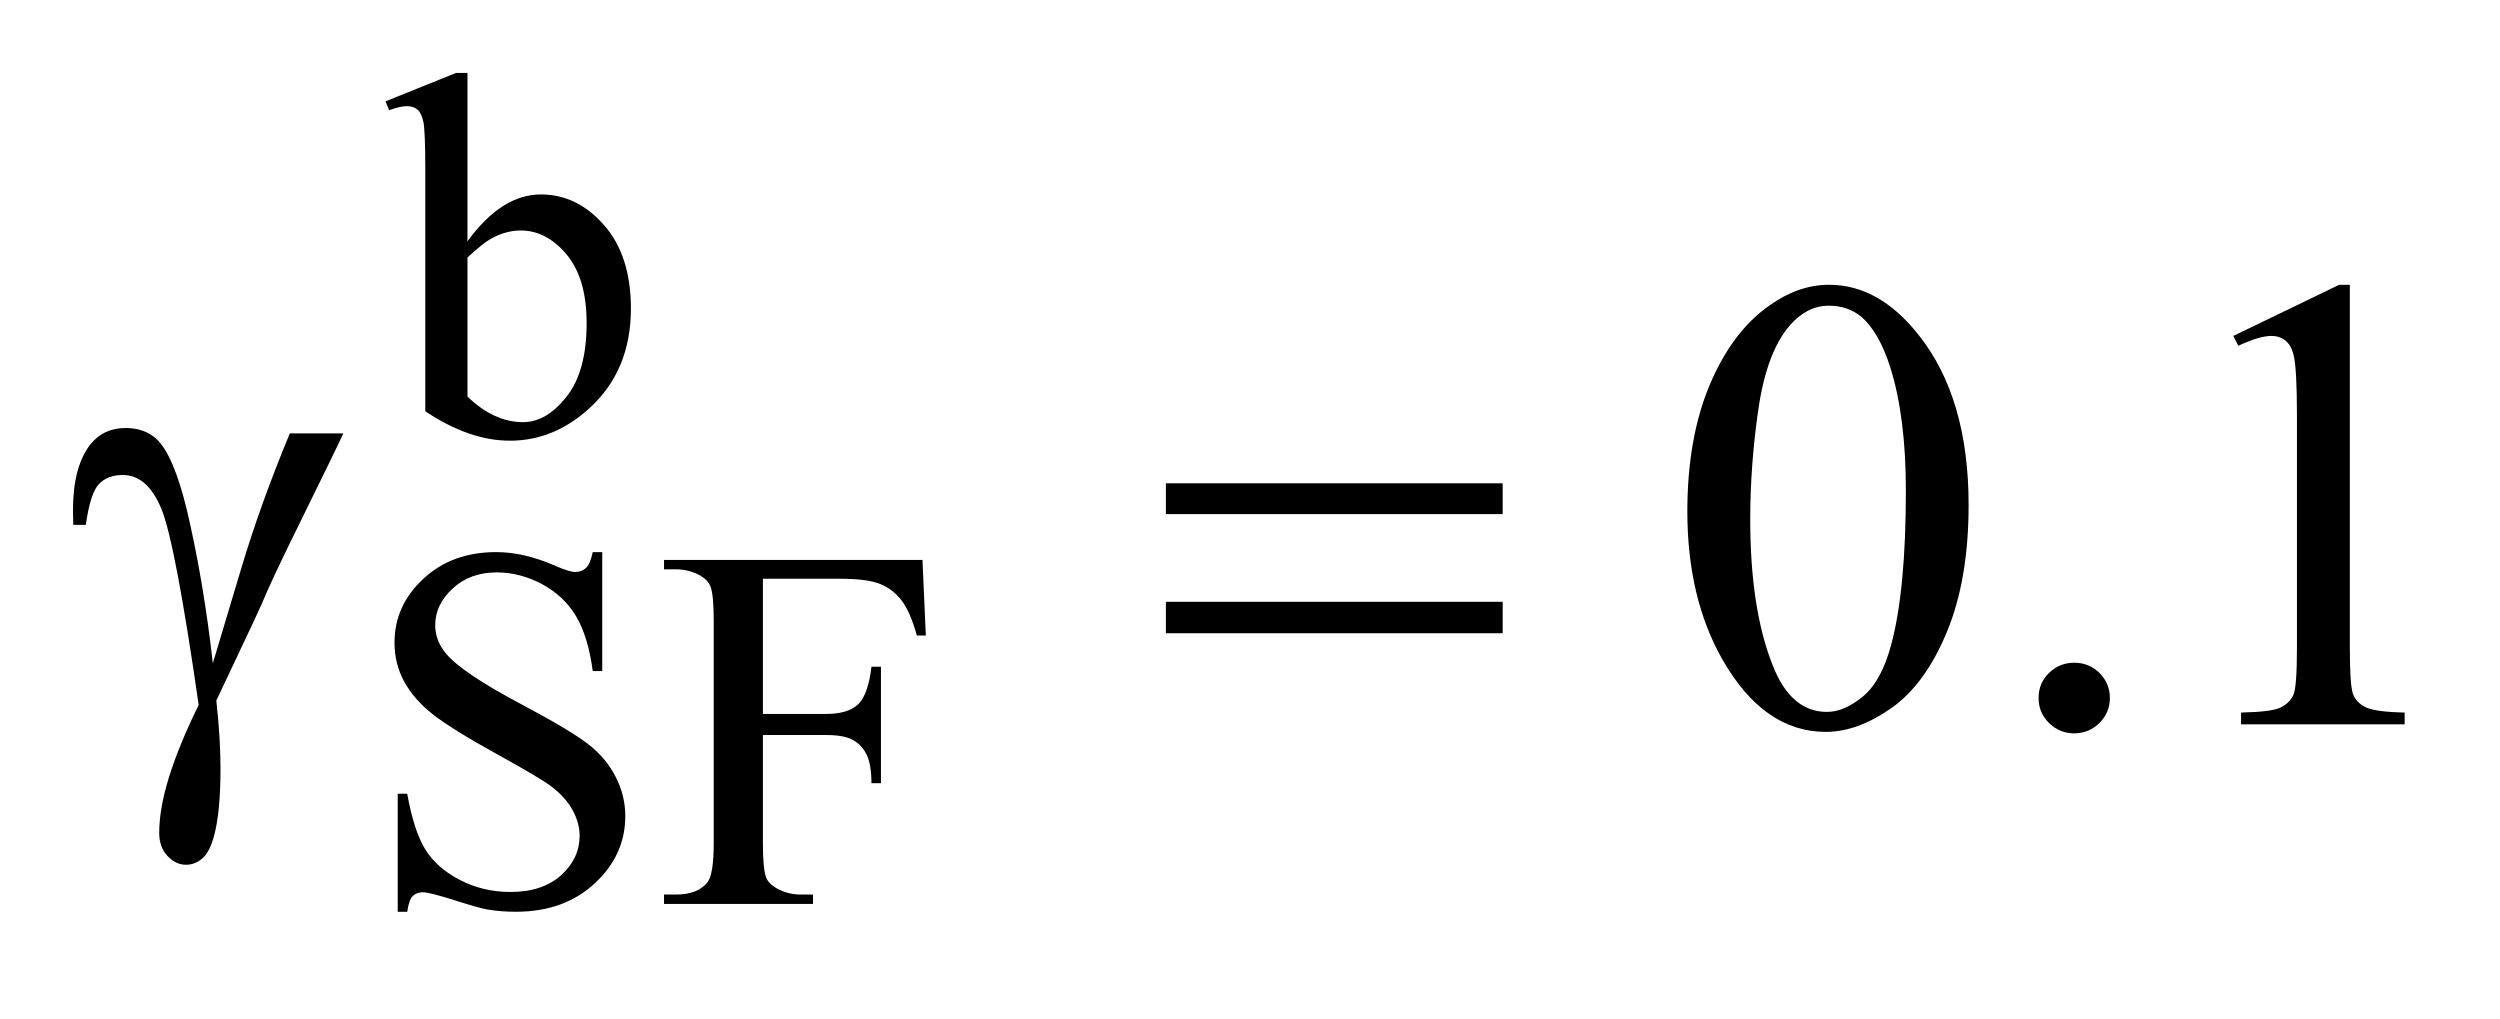 <?xml version="1.0" encoding="UTF-8"?>
<!DOCTYPE svg PUBLIC '-//W3C//DTD SVG 1.0//EN'
          'http://www.w3.org/TR/2001/REC-SVG-20010904/DTD/svg10.dtd'>
<svg stroke-dasharray="none" shape-rendering="auto" xmlns="http://www.w3.org/2000/svg" font-family="'Dialog'" text-rendering="auto" width="54" fill-opacity="1" color-interpolation="auto" color-rendering="auto" preserveAspectRatio="xMidYMid meet" font-size="12px" viewBox="0 0 54 22" fill="black" xmlns:xlink="http://www.w3.org/1999/xlink" stroke="black" image-rendering="auto" stroke-miterlimit="10" stroke-linecap="square" stroke-linejoin="miter" font-style="normal" stroke-width="1" height="22" stroke-dashoffset="0" font-weight="normal" stroke-opacity="1"
><!--Generated by the Batik Graphics2D SVG Generator--><defs id="genericDefs"
  /><g
  ><defs id="defs1"
    ><clipPath clipPathUnits="userSpaceOnUse" id="clipPath1"
      ><path d="M-1 -1 L32.957 -1 L32.957 12.496 L-1 12.496 L-1 -1 Z"
      /></clipPath
      ><clipPath clipPathUnits="userSpaceOnUse" id="clipPath2"
      ><path d="M-0 -0 L-0 11.496 L31.957 11.496 L31.957 -0 Z"
      /></clipPath
    ></defs
    ><g transform="scale(1.576,1.576) translate(1,1)"
    ><path d="M5.407 2.308 C5.718 1.879 6.054 1.665 6.414 1.665 C6.744 1.665 7.032 1.805 7.278 2.084 C7.524 2.363 7.647 2.745 7.647 3.229 C7.647 3.794 7.458 4.25 7.078 4.595 C6.753 4.892 6.39 5.04 5.99 5.04 C5.803 5.04 5.613 5.006 5.42 4.939 C5.227 4.872 5.03 4.771 4.829 4.637 L4.829 1.338 C4.829 0.976 4.82 0.754 4.803 0.671 C4.786 0.588 4.756 0.531 4.719 0.5 C4.682 0.47 4.635 0.455 4.579 0.455 C4.514 0.455 4.432 0.474 4.333 0.511 L4.284 0.389 L5.249 0 L5.407 0 L5.407 2.308 ZM5.407 2.53 L5.407 4.435 C5.526 4.551 5.65 4.638 5.777 4.697 C5.905 4.756 6.035 4.786 6.169 4.786 C6.382 4.786 6.581 4.67 6.764 4.438 C6.948 4.207 7.04 3.87 7.04 3.427 C7.04 3.019 6.948 2.706 6.765 2.487 C6.581 2.268 6.372 2.159 6.137 2.159 C6.013 2.159 5.889 2.19 5.765 2.253 C5.672 2.299 5.552 2.392 5.407 2.53 Z" stroke="none" clip-path="url(#clipPath2)"
    /></g
    ><g transform="matrix(1.576,0,0,1.576,1.576,1.576)"
    ><path d="M7.254 6.567 L7.254 8.197 L7.124 8.197 C7.082 7.884 7.007 7.635 6.898 7.45 C6.789 7.265 6.634 7.118 6.433 7.008 C6.231 6.9 6.023 6.845 5.808 6.845 C5.565 6.845 5.363 6.918 5.204 7.066 C5.044 7.213 4.965 7.38 4.965 7.568 C4.965 7.712 5.015 7.842 5.116 7.961 C5.261 8.135 5.606 8.367 6.152 8.656 C6.597 8.892 6.9 9.074 7.063 9.2 C7.226 9.327 7.351 9.475 7.438 9.647 C7.526 9.818 7.57 9.998 7.57 10.185 C7.57 10.542 7.43 10.85 7.15 11.108 C6.871 11.367 6.511 11.496 6.07 11.496 C5.932 11.496 5.802 11.486 5.68 11.465 C5.608 11.453 5.457 11.411 5.229 11.338 C5.001 11.266 4.856 11.229 4.795 11.229 C4.737 11.229 4.691 11.247 4.656 11.282 C4.622 11.316 4.597 11.388 4.581 11.497 L4.451 11.497 L4.451 9.879 L4.581 9.879 C4.642 10.218 4.724 10.471 4.827 10.639 C4.93 10.807 5.087 10.947 5.299 11.058 C5.511 11.169 5.743 11.225 5.996 11.225 C6.289 11.225 6.52 11.148 6.69 10.996 C6.859 10.843 6.944 10.662 6.944 10.454 C6.944 10.338 6.912 10.221 6.847 10.102 C6.782 9.983 6.682 9.873 6.547 9.772 C6.456 9.703 6.207 9.554 5.799 9.329 C5.391 9.104 5.102 8.923 4.93 8.789 C4.76 8.654 4.629 8.505 4.541 8.343 C4.451 8.181 4.407 8.002 4.407 7.808 C4.407 7.469 4.538 7.178 4.801 6.934 C5.063 6.689 5.396 6.567 5.801 6.567 C6.054 6.567 6.322 6.629 6.605 6.752 C6.736 6.81 6.829 6.839 6.882 6.839 C6.943 6.839 6.993 6.82 7.031 6.784 C7.07 6.749 7.101 6.677 7.124 6.567 L7.254 6.567 Z" stroke="none" clip-path="url(#clipPath2)"
    /></g
    ><g transform="matrix(1.576,0,0,1.576,1.576,1.576)"
    ><path d="M9.456 6.932 L9.456 8.785 L10.323 8.785 C10.522 8.785 10.667 8.741 10.76 8.654 C10.852 8.567 10.914 8.395 10.944 8.138 L11.074 8.138 L11.074 9.734 L10.944 9.734 C10.942 9.55 10.918 9.417 10.872 9.331 C10.826 9.245 10.763 9.181 10.683 9.138 C10.602 9.095 10.482 9.074 10.323 9.074 L9.456 9.074 L9.456 10.555 C9.456 10.793 9.471 10.951 9.501 11.028 C9.524 11.086 9.574 11.135 9.648 11.177 C9.751 11.233 9.859 11.26 9.971 11.26 L10.143 11.26 L10.143 11.389 L8.101 11.389 L8.101 11.26 L8.269 11.26 C8.466 11.26 8.608 11.203 8.698 11.09 C8.754 11.016 8.782 10.837 8.782 10.555 L8.782 7.509 C8.782 7.27 8.767 7.113 8.737 7.036 C8.714 6.977 8.665 6.928 8.593 6.886 C8.492 6.832 8.384 6.803 8.269 6.803 L8.101 6.803 L8.101 6.674 L11.643 6.674 L11.689 7.71 L11.566 7.71 C11.505 7.49 11.434 7.328 11.354 7.226 C11.273 7.122 11.174 7.047 11.056 7.001 C10.938 6.955 10.755 6.932 10.507 6.932 L9.456 6.932 Z" stroke="none" clip-path="url(#clipPath2)"
    /></g
    ><g transform="matrix(1.576,0,0,1.576,1.576,1.576)"
    ><path d="M22.126 6.011 C22.126 5.338 22.229 4.758 22.434 4.272 C22.639 3.786 22.912 3.424 23.252 3.186 C23.516 2.998 23.788 2.903 24.069 2.903 C24.526 2.903 24.936 3.133 25.299 3.595 C25.753 4.167 25.981 4.942 25.981 5.919 C25.981 6.604 25.881 7.186 25.682 7.664 C25.483 8.143 25.229 8.491 24.919 8.707 C24.609 8.923 24.312 9.031 24.024 9.031 C23.456 9.031 22.982 8.699 22.604 8.034 C22.287 7.475 22.126 6.8 22.126 6.011 ZM22.988 6.12 C22.988 6.933 23.09 7.596 23.292 8.109 C23.459 8.542 23.708 8.757 24.039 8.757 C24.197 8.757 24.361 8.687 24.532 8.546 C24.702 8.405 24.831 8.169 24.919 7.839 C25.054 7.34 25.121 6.636 25.121 5.728 C25.121 5.055 25.051 4.494 24.91 4.043 C24.805 3.71 24.668 3.473 24.501 3.334 C24.381 3.238 24.235 3.19 24.065 3.19 C23.866 3.19 23.689 3.279 23.534 3.456 C23.323 3.697 23.179 4.076 23.102 4.592 C23.026 5.108 22.988 5.618 22.988 6.12 Z" stroke="none" clip-path="url(#clipPath2)"
    /></g
    ><g transform="matrix(1.576,0,0,1.576,1.576,1.576)"
    ><path d="M27.428 8.083 C27.566 8.083 27.682 8.131 27.776 8.225 C27.87 8.32 27.917 8.433 27.917 8.567 C27.917 8.701 27.869 8.814 27.774 8.909 C27.678 9.003 27.563 9.051 27.428 9.051 C27.293 9.051 27.179 9.003 27.083 8.909 C26.987 8.814 26.94 8.701 26.94 8.567 C26.94 8.43 26.987 8.316 27.083 8.223 C27.179 8.13 27.293 8.083 27.428 8.083 Z" stroke="none" clip-path="url(#clipPath2)"
    /></g
    ><g transform="matrix(1.576,0,0,1.576,1.576,1.576)"
    ><path d="M29.609 3.604 L31.06 2.903 L31.206 2.903 L31.206 7.887 C31.206 8.217 31.22 8.424 31.247 8.505 C31.275 8.586 31.333 8.649 31.421 8.692 C31.509 8.736 31.688 8.76 31.957 8.766 L31.957 8.927 L29.715 8.927 L29.715 8.766 C29.997 8.76 30.179 8.737 30.261 8.695 C30.343 8.653 30.4 8.596 30.432 8.525 C30.464 8.454 30.481 8.241 30.481 7.887 L30.481 4.701 C30.481 4.272 30.466 3.996 30.437 3.874 C30.416 3.781 30.378 3.713 30.325 3.669 C30.27 3.626 30.206 3.604 30.13 3.604 C30.022 3.604 29.87 3.649 29.677 3.739 L29.609 3.604 Z" stroke="none" clip-path="url(#clipPath2)"
    /></g
    ><g transform="matrix(1.576,0,0,1.576,1.576,1.576)"
    ><path d="M2.972 4.94 L3.706 4.94 C3.659 5.045 3.417 5.541 2.98 6.429 C2.799 6.8 2.668 7.082 2.589 7.273 C2.554 7.352 2.515 7.437 2.471 7.53 L1.965 8.601 C1.985 8.787 2 8.958 2.009 9.115 C2.018 9.271 2.022 9.414 2.022 9.541 C2.022 9.937 1.992 10.241 1.934 10.455 C1.893 10.606 1.839 10.71 1.771 10.767 C1.703 10.824 1.63 10.852 1.551 10.852 C1.454 10.852 1.369 10.811 1.294 10.73 C1.219 10.649 1.182 10.544 1.182 10.417 C1.182 10.193 1.227 9.937 1.318 9.645 C1.41 9.352 1.544 9.025 1.723 8.662 C1.509 7.177 1.339 6.28 1.211 5.972 C1.083 5.664 0.907 5.51 0.682 5.51 C0.544 5.51 0.435 5.552 0.356 5.634 C0.277 5.717 0.217 5.904 0.176 6.194 L0.004 6.194 C0.001 6.107 0 6.042 0 5.998 C0 5.598 0.079 5.296 0.237 5.093 C0.357 4.942 0.518 4.866 0.721 4.866 C0.897 4.866 1.04 4.918 1.152 5.023 C1.304 5.171 1.441 5.493 1.561 5.989 C1.713 6.633 1.832 7.334 1.917 8.091 L2.304 6.798 C2.477 6.218 2.699 5.599 2.972 4.94 Z" stroke="none" clip-path="url(#clipPath2)"
    /></g
    ><g transform="matrix(1.576,0,0,1.576,1.576,1.576)"
    ><path d="M14.979 5.624 L19.595 5.624 L19.595 6.046 L14.979 6.046 L14.979 5.624 ZM14.979 7.248 L19.595 7.248 L19.595 7.679 L14.979 7.679 L14.979 7.248 Z" stroke="none" clip-path="url(#clipPath2)"
    /></g
  ></g
></svg
>

